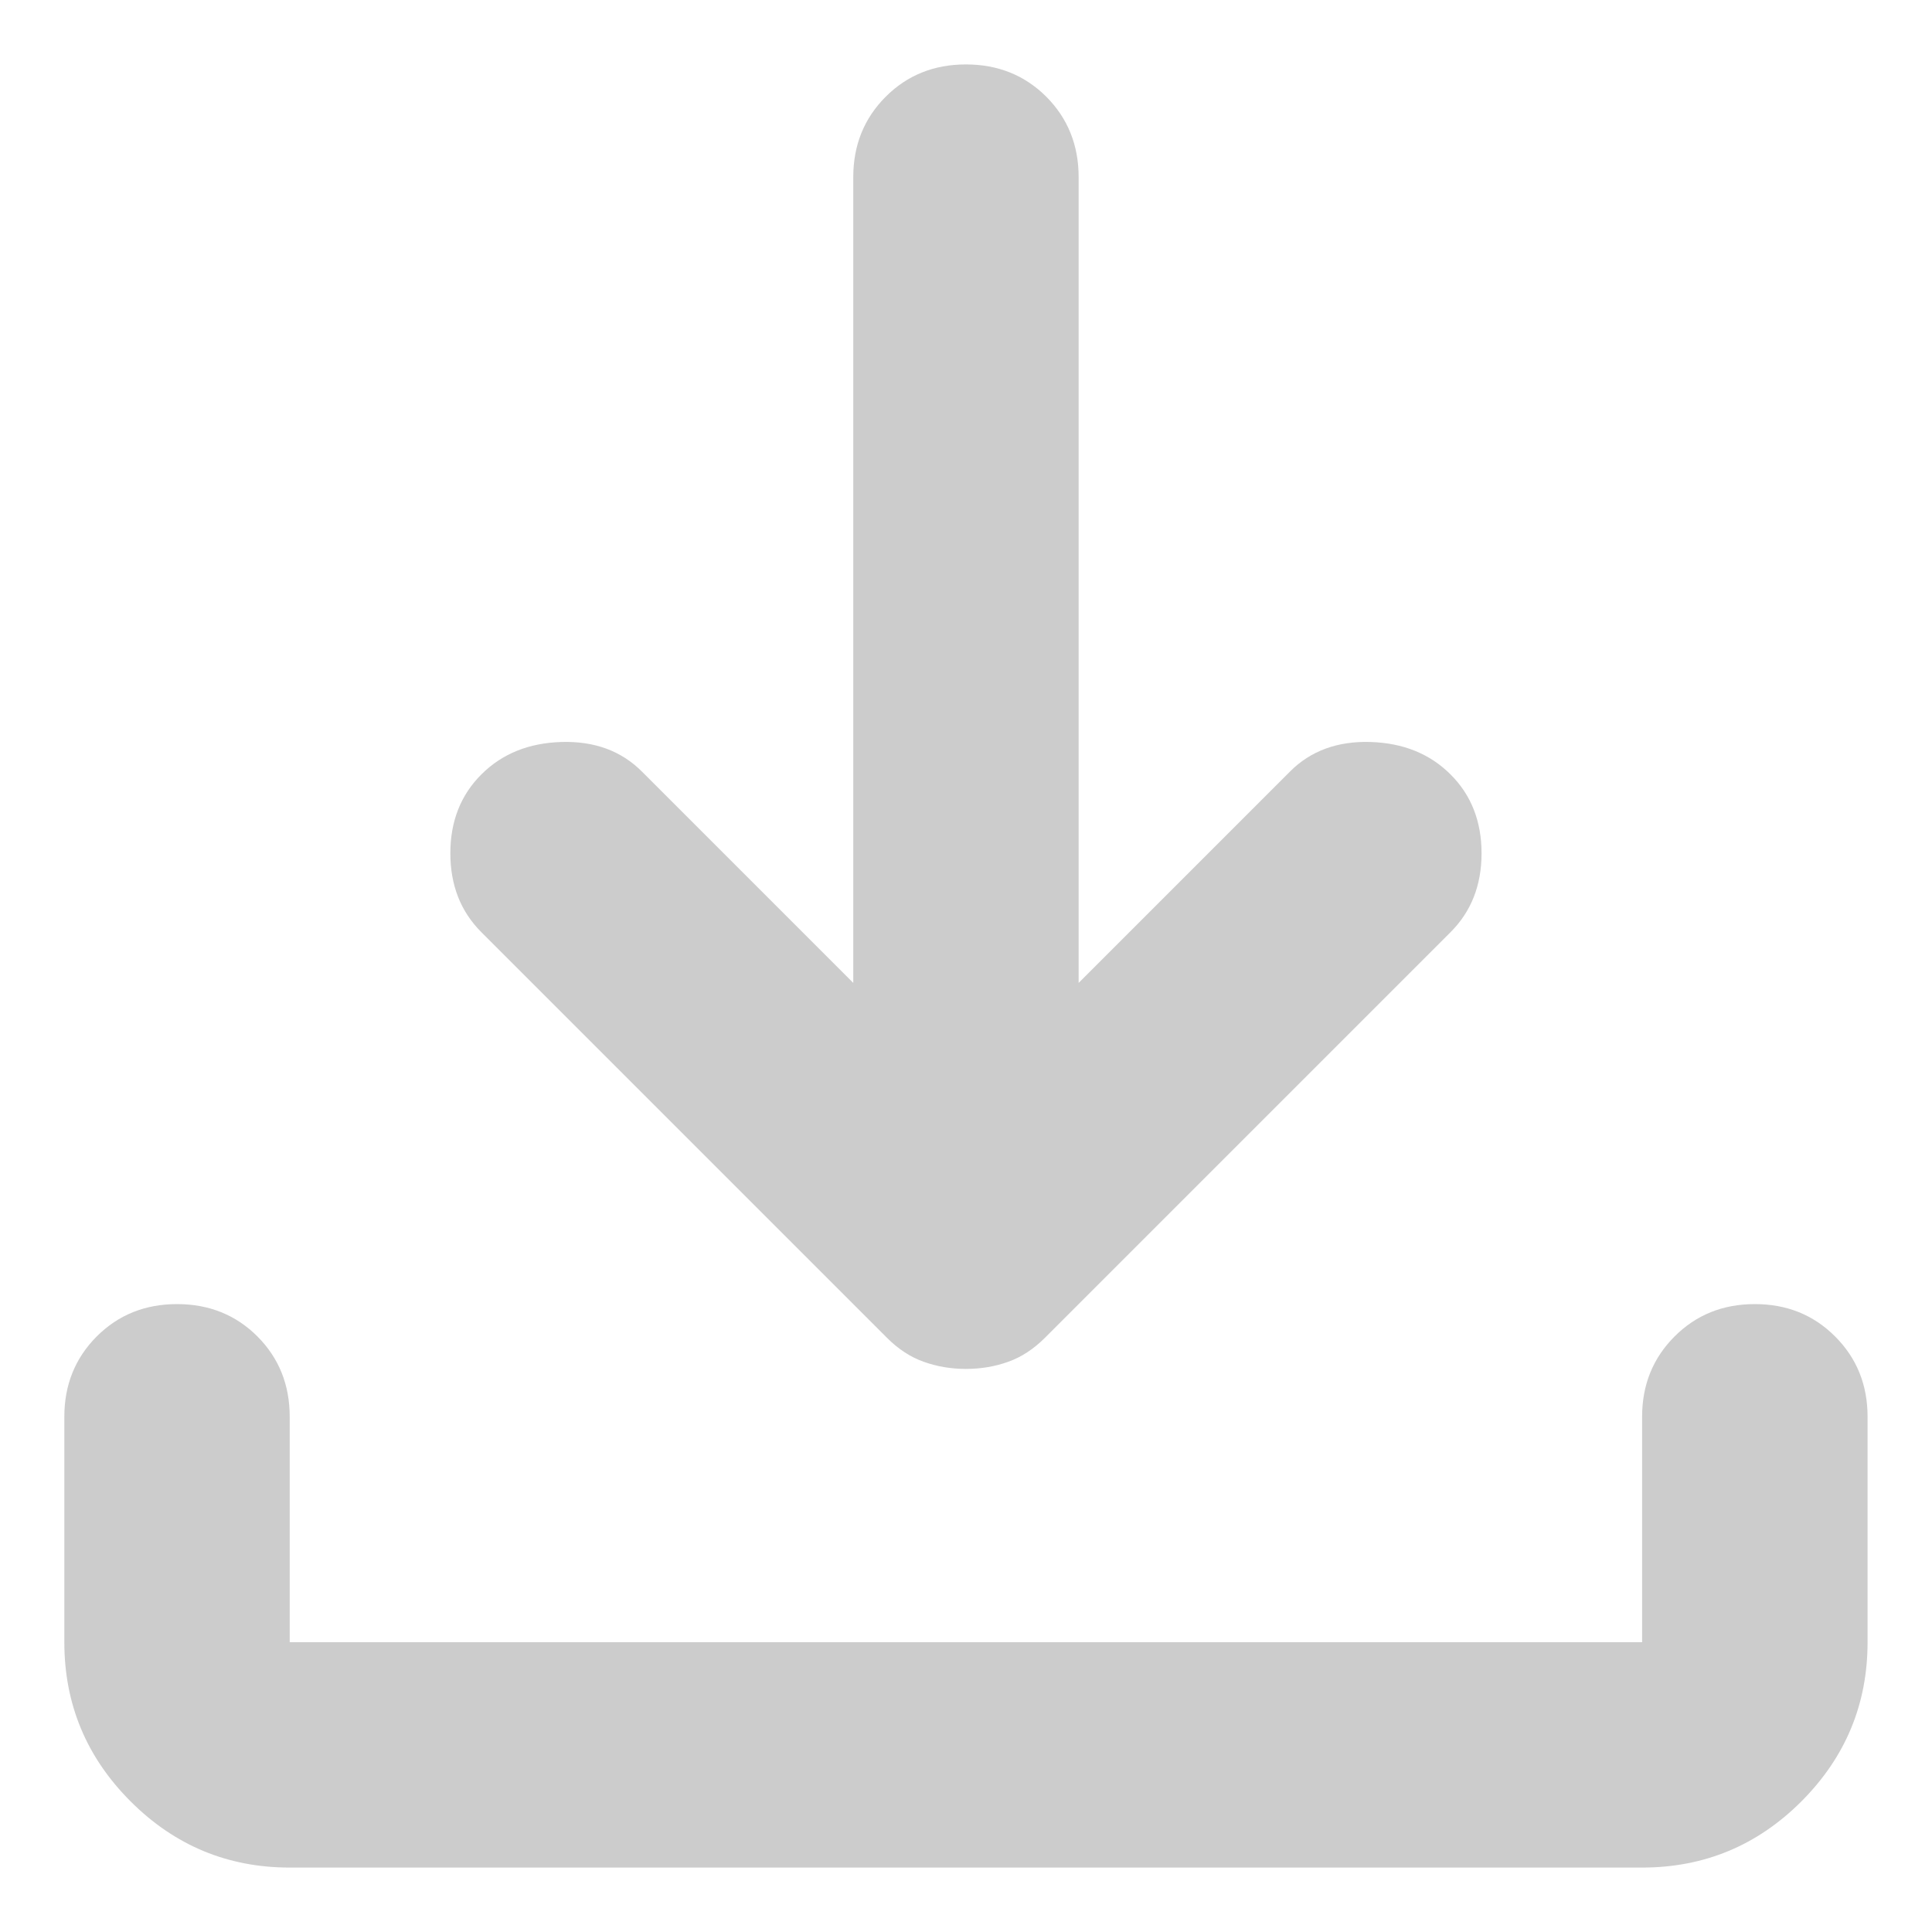 <svg width="20" height="20" viewBox="0 0 20 20" fill="none" xmlns="http://www.w3.org/2000/svg">
<path d="M9.999 14.171C9.844 14.171 9.698 14.146 9.562 14.097C9.426 14.049 9.299 13.966 9.183 13.85L4.983 9.65C4.769 9.436 4.662 9.164 4.662 8.833C4.662 8.503 4.769 8.23 4.983 8.017C5.197 7.803 5.473 7.691 5.813 7.681C6.154 7.671 6.431 7.773 6.645 7.987L8.833 10.175V1.833C8.833 1.503 8.945 1.225 9.169 1.001C9.392 0.778 9.669 0.667 9.999 0.667C10.33 0.667 10.607 0.778 10.831 1.001C11.054 1.225 11.166 1.503 11.166 1.833V10.175L13.354 7.987C13.567 7.773 13.845 7.671 14.185 7.681C14.525 7.691 14.802 7.803 15.016 8.017C15.23 8.23 15.337 8.503 15.337 8.833C15.337 9.164 15.23 9.436 15.016 9.65L10.816 13.85C10.699 13.966 10.573 14.049 10.437 14.097C10.301 14.146 10.155 14.171 9.999 14.171ZM2.999 19.333C2.358 19.333 1.809 19.105 1.352 18.648C0.895 18.191 0.666 17.642 0.666 17V14.666C0.666 14.336 0.778 14.059 1.001 13.835C1.225 13.611 1.502 13.5 1.833 13.5C2.163 13.5 2.441 13.611 2.665 13.835C2.888 14.059 2.999 14.336 2.999 14.666V17H16.999V14.666C16.999 14.336 17.111 14.059 17.335 13.835C17.559 13.611 17.835 13.5 18.166 13.5C18.497 13.5 18.773 13.611 18.997 13.835C19.221 14.059 19.333 14.336 19.333 14.666V17C19.333 17.642 19.104 18.191 18.648 18.648C18.191 19.105 17.641 19.333 16.999 19.333H2.999Z" fill="#CCCCCC"/>
</svg>
